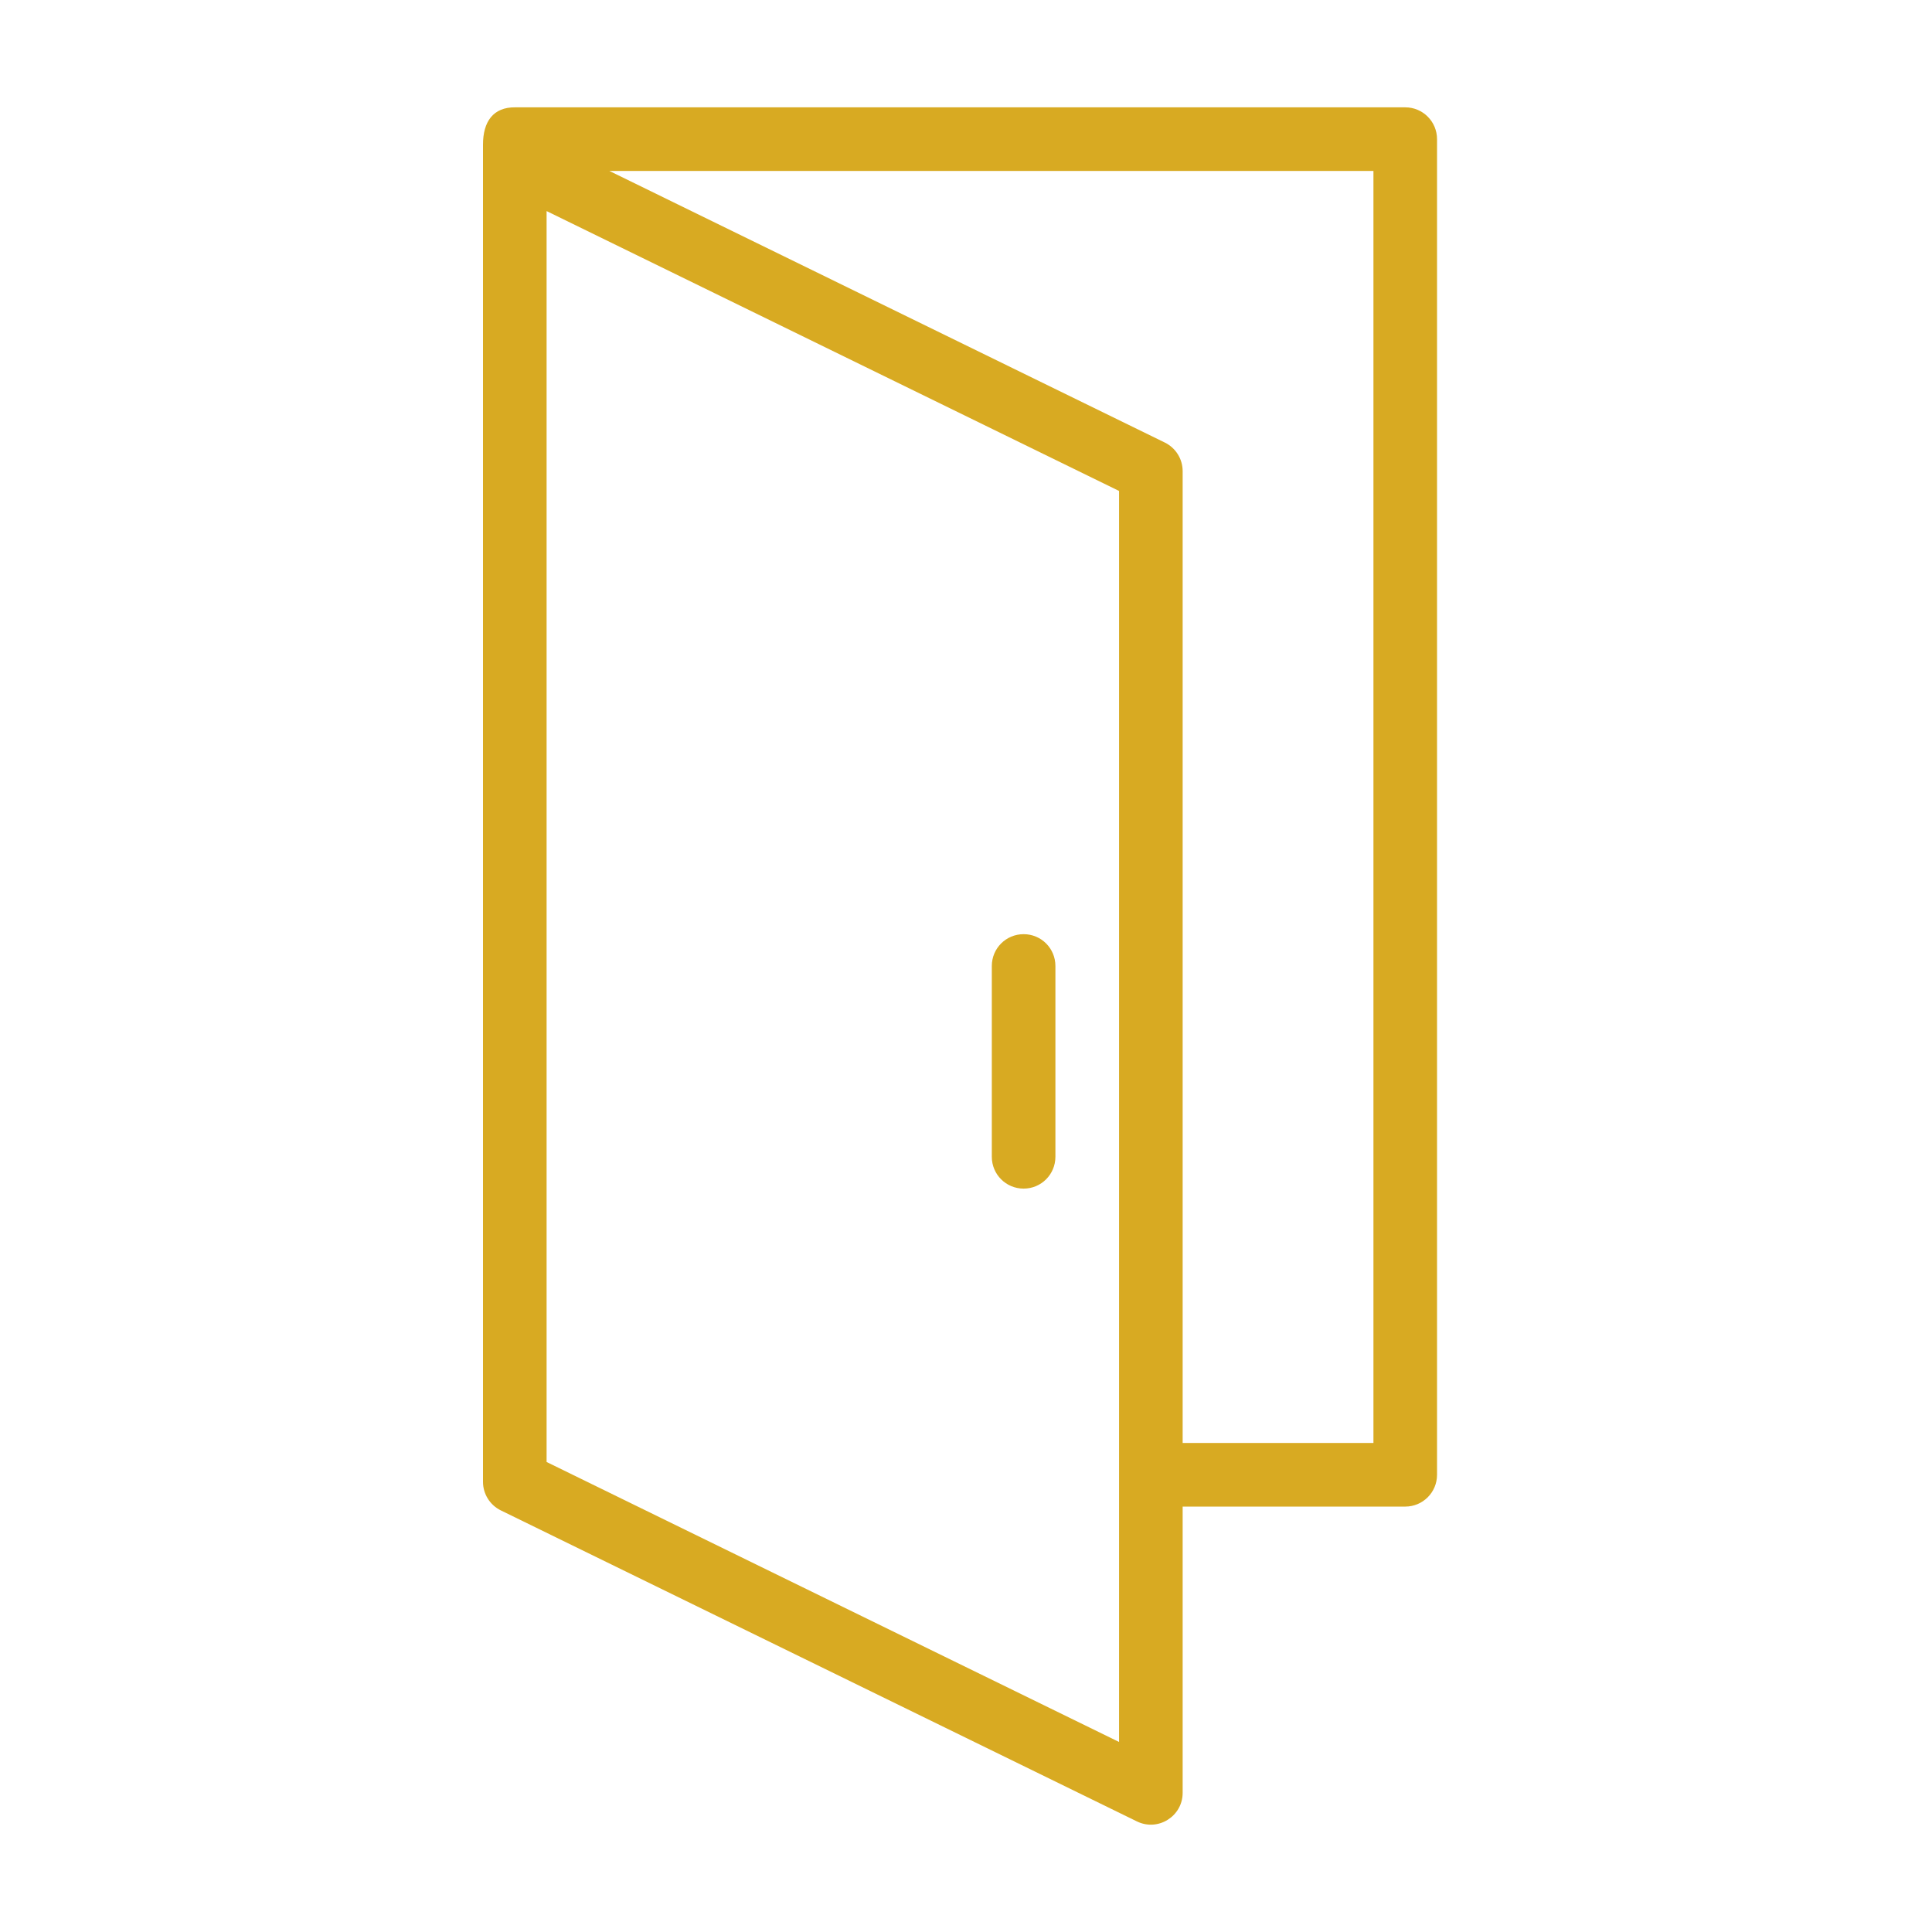 <svg width="36" height="36" viewBox="0 0 36 36" fill="none" xmlns="http://www.w3.org/2000/svg">
<path d="M19.074 17.407C19.402 17.407 19.666 17.671 19.666 18V21.555C19.666 21.883 19.402 22.148 19.074 22.148C18.745 22.148 18.481 21.883 18.481 21.555V18C18.481 17.671 18.745 17.407 19.074 17.407ZM25.592 26.888H22.037C22.037 20.852 22.037 14.815 22.037 8.779C22.037 8.552 21.908 8.346 21.704 8.246L11.354 3.185H25.592C25.592 11.086 25.592 18.987 25.592 26.888ZM26.777 2.593C26.777 2.265 26.512 2 26.185 2H9.601C9.19 1.995 9 2.267 9 2.694V27.612C9 27.838 9.129 28.044 9.332 28.144L21.184 33.939C21.577 34.132 22.037 33.845 22.037 33.407V28.073H26.185C26.512 28.073 26.777 27.808 26.777 27.481C26.777 19.185 26.777 10.889 26.777 2.593ZM10.185 3.933L20.852 9.148V32.459L10.185 27.242V3.933Z" fill="#D8AA22"/>
</svg>
